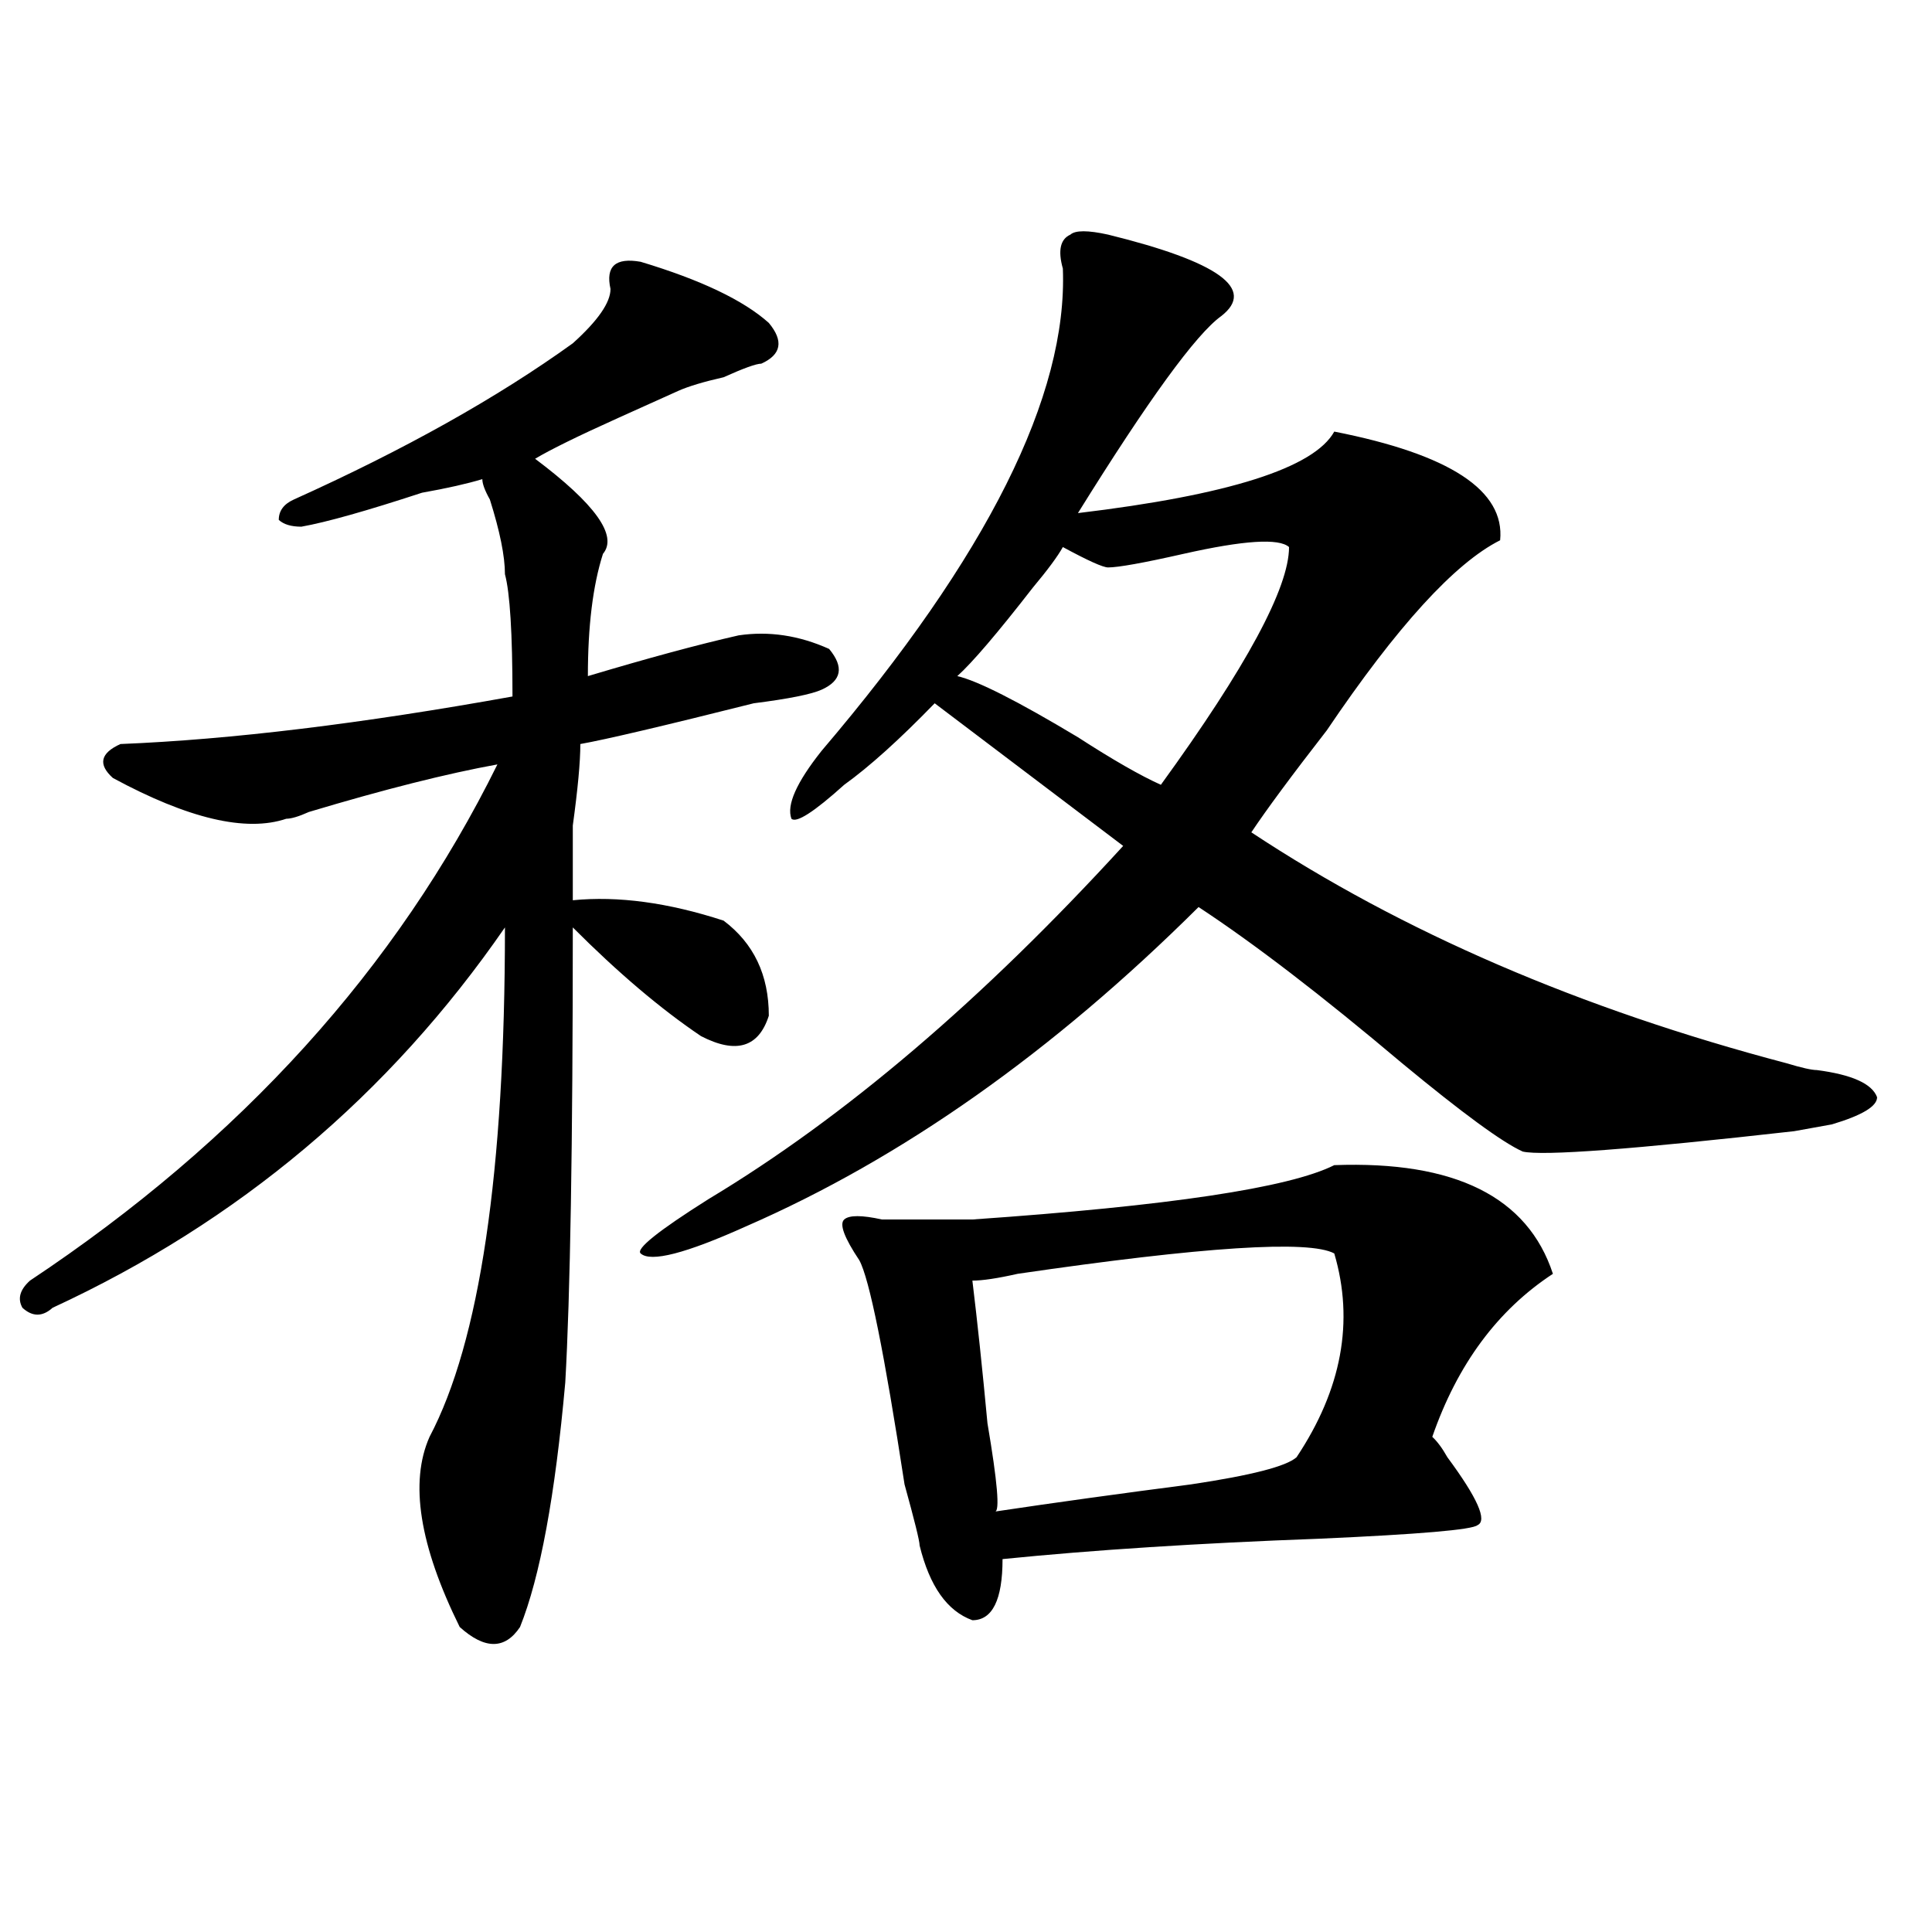 <?xml version="1.0" encoding="utf-8"?>
<!-- Generator: Adobe Illustrator 16.0.0, SVG Export Plug-In . SVG Version: 6.00 Build 0)  -->
<!DOCTYPE svg PUBLIC "-//W3C//DTD SVG 1.1//EN" "http://www.w3.org/Graphics/SVG/1.1/DTD/svg11.dtd">
<svg version="1.1" id="图层_1" xmlns="http://www.w3.org/2000/svg" xmlns:xlink="http://www.w3.org/1999/xlink" x="0px" y="0px"
	 width="1000px" height="1000px" viewBox="0 0 1000 1000" enable-background="new 0 0 1000 1000" xml:space="preserve">
<path d="M331.602,135.5c31.219,9.394,53.292,19.94,66.34,31.641c7.805,9.394,6.464,16.425-3.902,21.094
	c-2.622,0-9.146,2.362-19.512,7.031c-10.427,2.362-18.231,4.725-23.414,7.031c-5.243,2.362-15.609,7.031-31.219,14.063
	c-20.853,9.394-35.121,16.425-42.926,21.094c31.219,23.456,42.926,39.881,35.121,49.219c-5.243,16.425-7.805,37.519-7.805,63.281
	c31.219-9.338,57.194-16.369,78.047-21.094c15.609-2.307,31.219,0,46.828,7.031c7.805,9.394,6.464,16.425-3.902,21.094
	c-5.243,2.362-16.95,4.725-35.121,7.031c-46.828,11.756-76.767,18.787-89.754,21.094c0,9.394-1.341,23.456-3.902,42.188
	c0,18.787,0,31.641,0,38.672c23.414-2.307,49.39,1.209,78.047,10.547c15.609,11.756,23.414,28.125,23.414,49.219
	c-5.243,16.425-16.95,19.94-35.121,10.547c-20.853-14.063-42.926-32.794-66.34-56.25c0,112.5-1.341,191.053-3.902,235.547
	c-5.243,58.612-13.048,100.744-23.414,126.563c-7.805,11.7-18.231,11.7-31.219,0c-20.853-42.188-26.036-74.981-15.609-98.438
	c25.976-49.219,39.023-137.109,39.023-263.672c-59.876,86.737-137.923,152.381-234.141,196.875c-5.243,4.725-10.427,4.725-15.609,0
	c-2.622-4.669-1.341-9.338,3.902-14.063c109.266-72.619,189.874-161.719,241.945-267.188c-26.036,4.725-58.535,12.909-97.559,24.609
	c-5.243,2.362-9.146,3.516-11.707,3.516c-20.853,7.031-50.73,0-89.754-21.094c-7.805-7.031-6.524-12.854,3.902-17.578
	c57.194-2.307,124.875-10.547,202.922-24.609c0-32.794-1.341-53.888-3.902-63.281c0-9.338-2.622-22.247-7.805-38.672
	c-2.622-4.669-3.902-8.185-3.902-10.547c-7.805,2.362-18.231,4.725-31.219,7.031c-28.657,9.394-49.45,15.271-62.438,17.578
	c-5.243,0-9.146-1.153-11.707-3.516c0-4.669,2.562-8.185,7.805-10.547c57.194-25.763,105.363-52.734,144.387-80.859
	c12.987-11.7,19.512-21.094,19.512-28.125C313.37,137.862,318.554,133.193,331.602,135.5z M550.133,139.016
	c-2.622-9.338-1.341-15.216,3.902-17.578c2.562-2.307,9.085-2.307,19.512,0c57.194,14.063,76.706,28.125,58.535,42.188
	c-13.048,9.394-37.743,43.396-74.145,101.953c78.047-9.338,122.253-23.4,132.68-42.188c59.815,11.756,88.413,30.487,85.852,56.25
	c-23.414,11.756-53.353,44.55-89.754,98.438c-18.231,23.456-31.219,41.034-39.023,52.734
	c78.047,51.581,170.362,91.406,277.066,119.531c7.805,2.362,12.987,3.516,15.609,3.516c18.171,2.362,28.597,7.031,31.219,14.063
	c0,4.725-7.805,9.394-23.414,14.063L928.66,585.5c-83.29,9.394-130.118,12.909-140.484,10.547
	c-10.427-4.669-31.219-19.885-62.438-45.703c-41.646-35.156-76.767-62.072-105.363-80.859
	c-75.485,75.037-153.532,130.078-234.141,165.234c-31.219,14.063-49.45,18.787-54.633,14.063c-2.622-2.307,9.085-11.7,35.121-28.125
	c70.242-42.188,141.765-103.106,214.629-182.813l-97.559-73.828c-18.231,18.787-33.841,32.85-46.828,42.188
	c-15.609,14.063-24.755,19.94-27.316,17.578c-2.622-7.031,2.562-18.731,15.609-35.156
	C511.109,287.881,552.694,204.659,550.133,139.016z M690.617,603.078c62.438-2.307,100.12,16.425,113.168,56.25
	c-28.657,18.787-49.45,46.912-62.438,84.375c2.562,2.362,5.183,5.878,7.805,10.547c15.609,21.094,20.792,32.85,15.609,35.156
	c-2.622,2.362-29.938,4.725-81.949,7.031c-62.438,2.307-117.07,5.822-163.898,10.547c0,21.094-5.243,31.641-15.609,31.641
	c-13.048-4.725-22.134-17.578-27.316-38.672c0-2.362-2.622-12.854-7.805-31.641c-10.427-67.95-18.231-106.622-23.414-116.016
	c-7.805-11.7-10.427-18.731-7.805-21.094c2.562-2.307,9.085-2.307,19.512,0c28.597,0,44.206,0,46.828,0
	C604.766,624.172,667.203,614.834,690.617,603.078z M573.547,293.703c-2.622,0-10.427-3.516-23.414-10.547
	c-2.622,4.725-7.805,11.756-15.609,21.094c-18.231,23.456-31.219,38.672-39.023,45.703c10.366,2.362,31.219,12.909,62.438,31.641
	c18.171,11.756,32.499,19.94,42.926,24.609c44.206-60.919,66.34-101.953,66.34-123.047c-5.243-4.669-23.414-3.516-54.633,3.516
	C591.718,291.396,578.729,293.703,573.547,293.703z M690.617,648.781c-13.048-7.031-67.681-3.516-163.898,10.547
	c-10.427,2.362-18.231,3.516-23.414,3.516c2.562,21.094,5.183,45.703,7.805,73.828c5.183,30.487,6.464,45.703,3.902,45.703
	c31.219-4.669,64.999-9.338,101.461-14.063c31.219-4.669,49.39-9.338,54.633-14.063C694.52,719.094,700.983,683.938,690.617,648.781
	z"/>
</svg>

